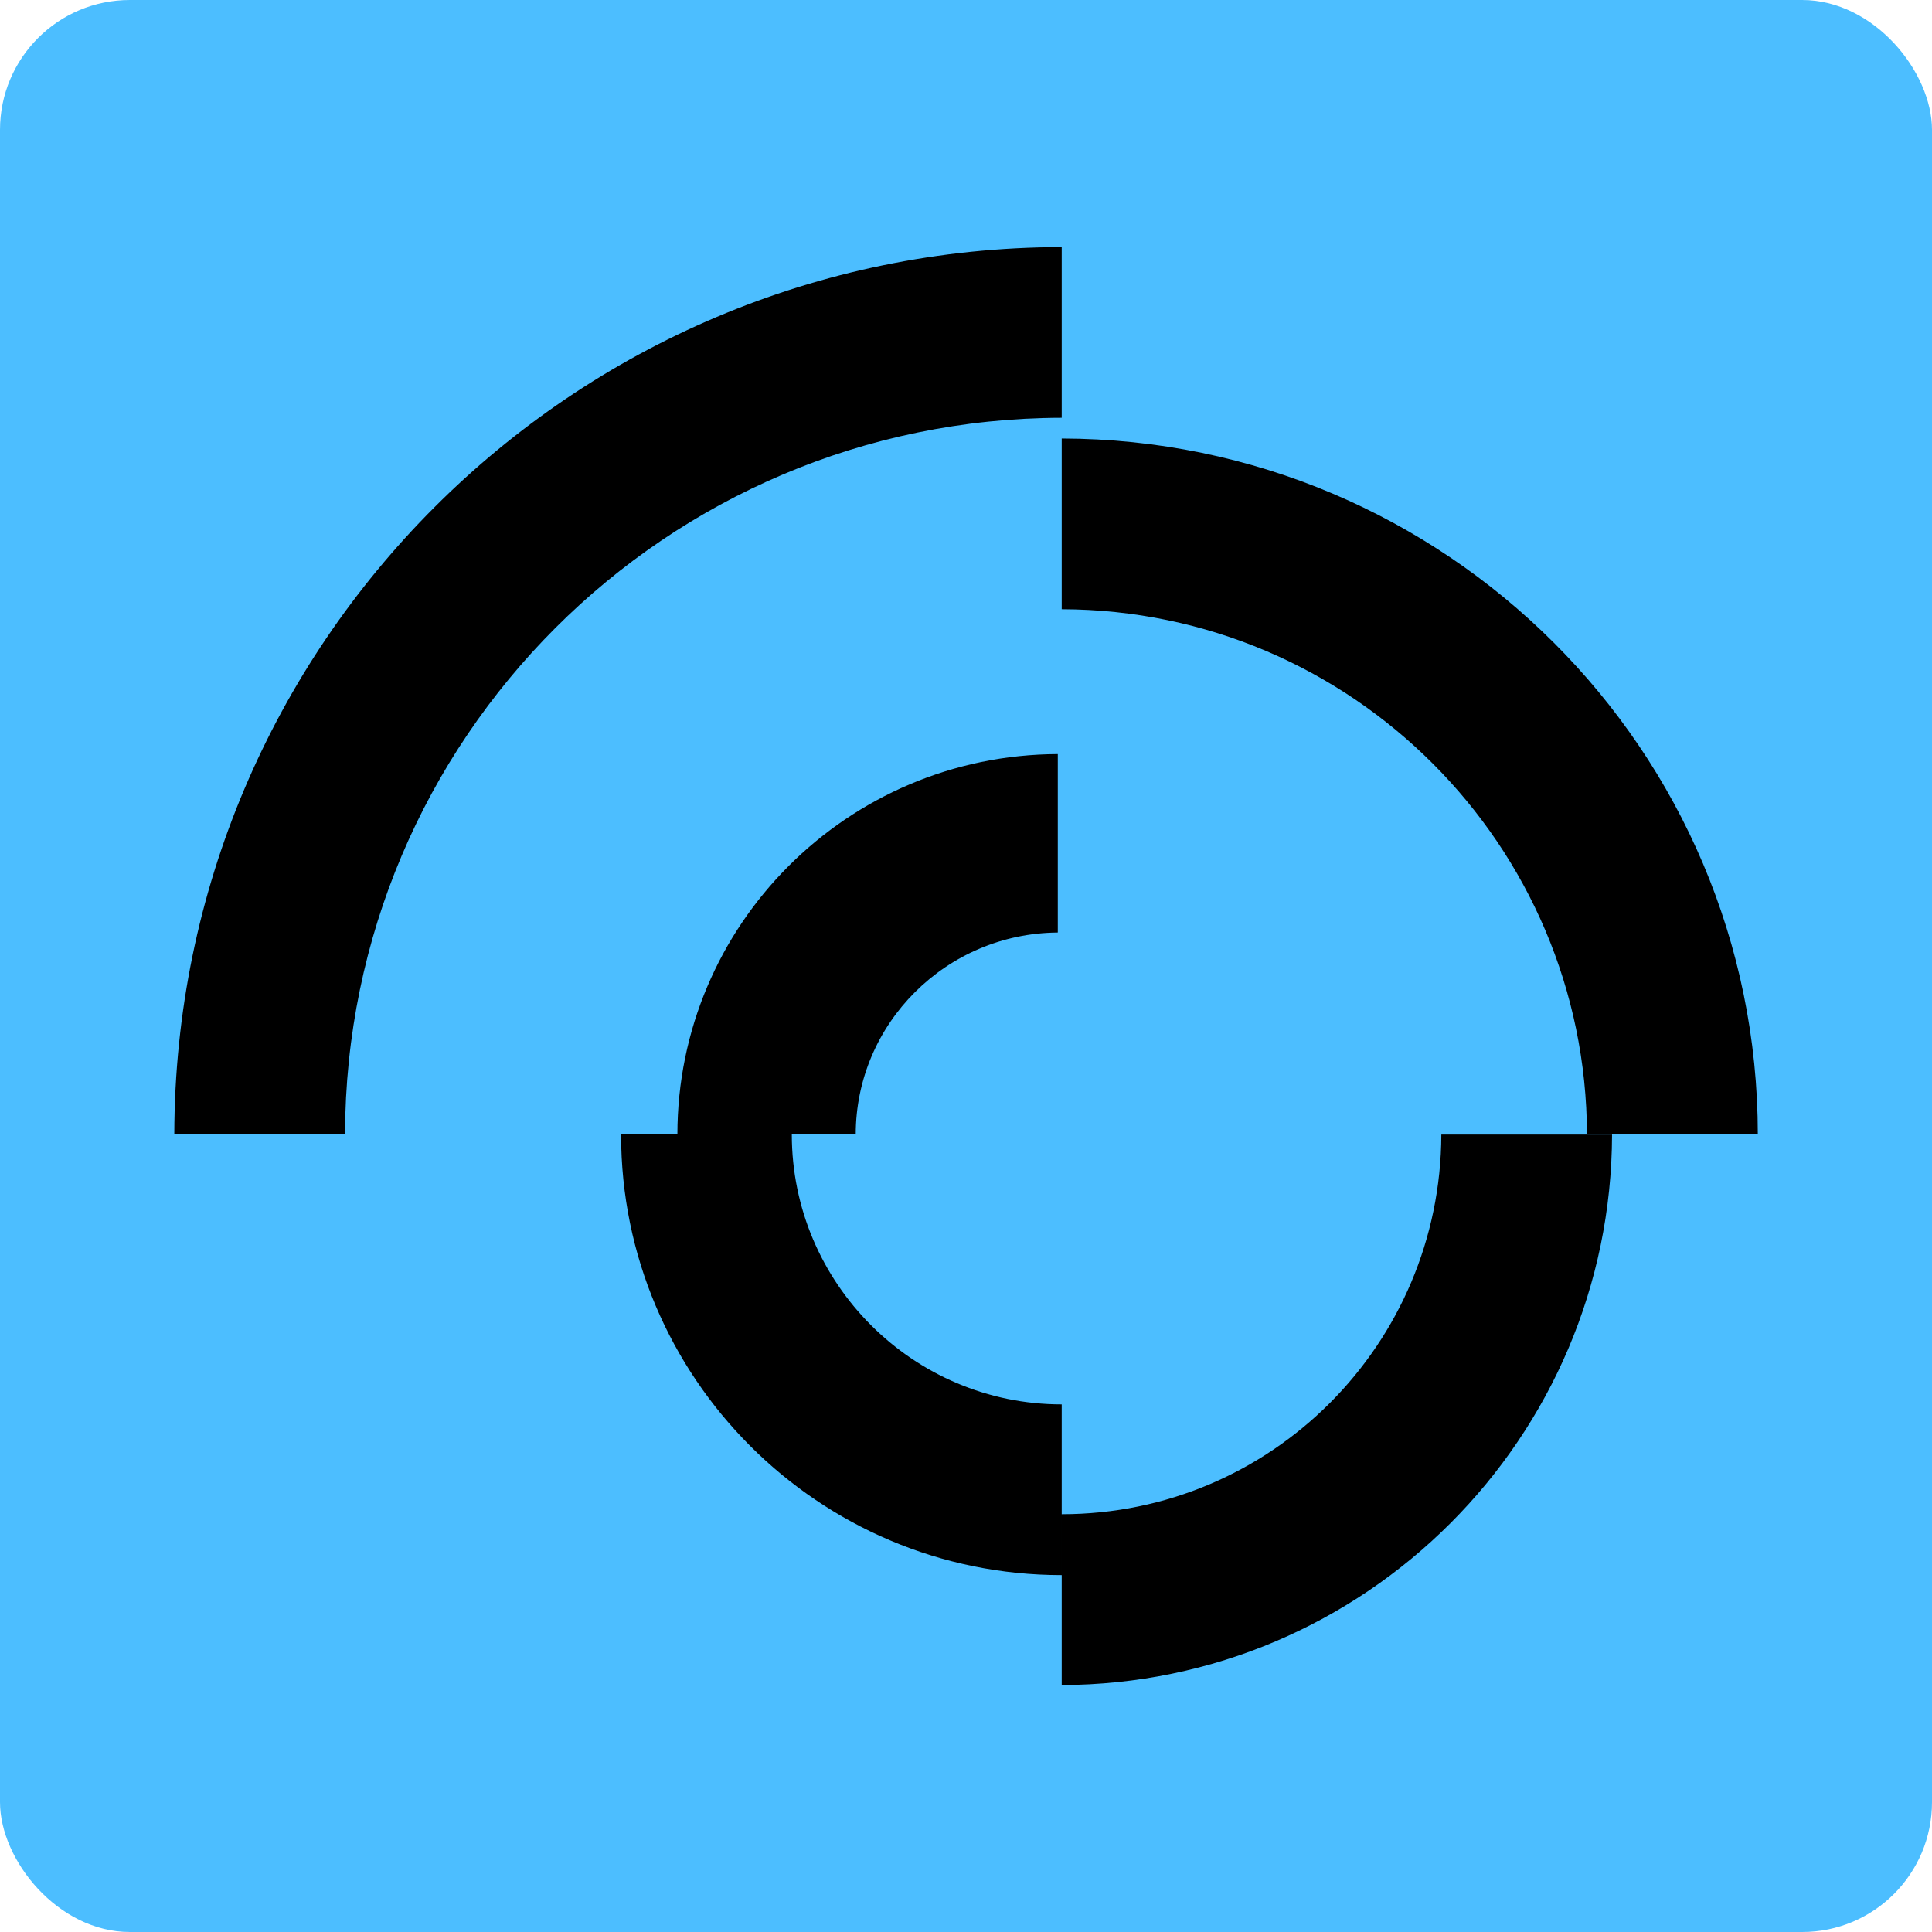 <?xml version="1.0" encoding="UTF-8"?>
<svg id="Layer_1" data-name="Layer 1" xmlns="http://www.w3.org/2000/svg" viewBox="0 0 172.58 172.58">
  <defs>
    <style>
      .cls-1 {
        fill: #4cbeff;
      }
    </style>
  </defs>
  <rect class="cls-1" x="0" width="172.58" height="172.58" rx="11.6" ry="11.6"/>
  <path id="icon" d="M30.82,101.34h-15.25c.07-43.79,35.48-79.2,79.27-79.27v15.25c-35.34.07-63.95,28.67-64.02,64.02ZM94.84,140.7c-21.72,0-39.36-17.64-39.36-39.36h15.25c0,13.28,10.83,24.11,24.11,24.11v15.25ZM76.45,101.34h-15.94c0-18.73,15.19-33.91,33.98-33.98v15.94c-9.94.07-18.05,8.1-18.05,18.05ZM94.84,150.51v-15.25c18.73,0,33.85-15.19,33.91-33.91h15.25c-.07,27.1-22.06,49.1-49.17,49.17ZM157.01,101.34h-15.25c-.07-25.88-21.04-46.85-46.92-46.92v-15.25c34.32.07,62.18,27.85,62.18,62.18Z"/>
</svg>